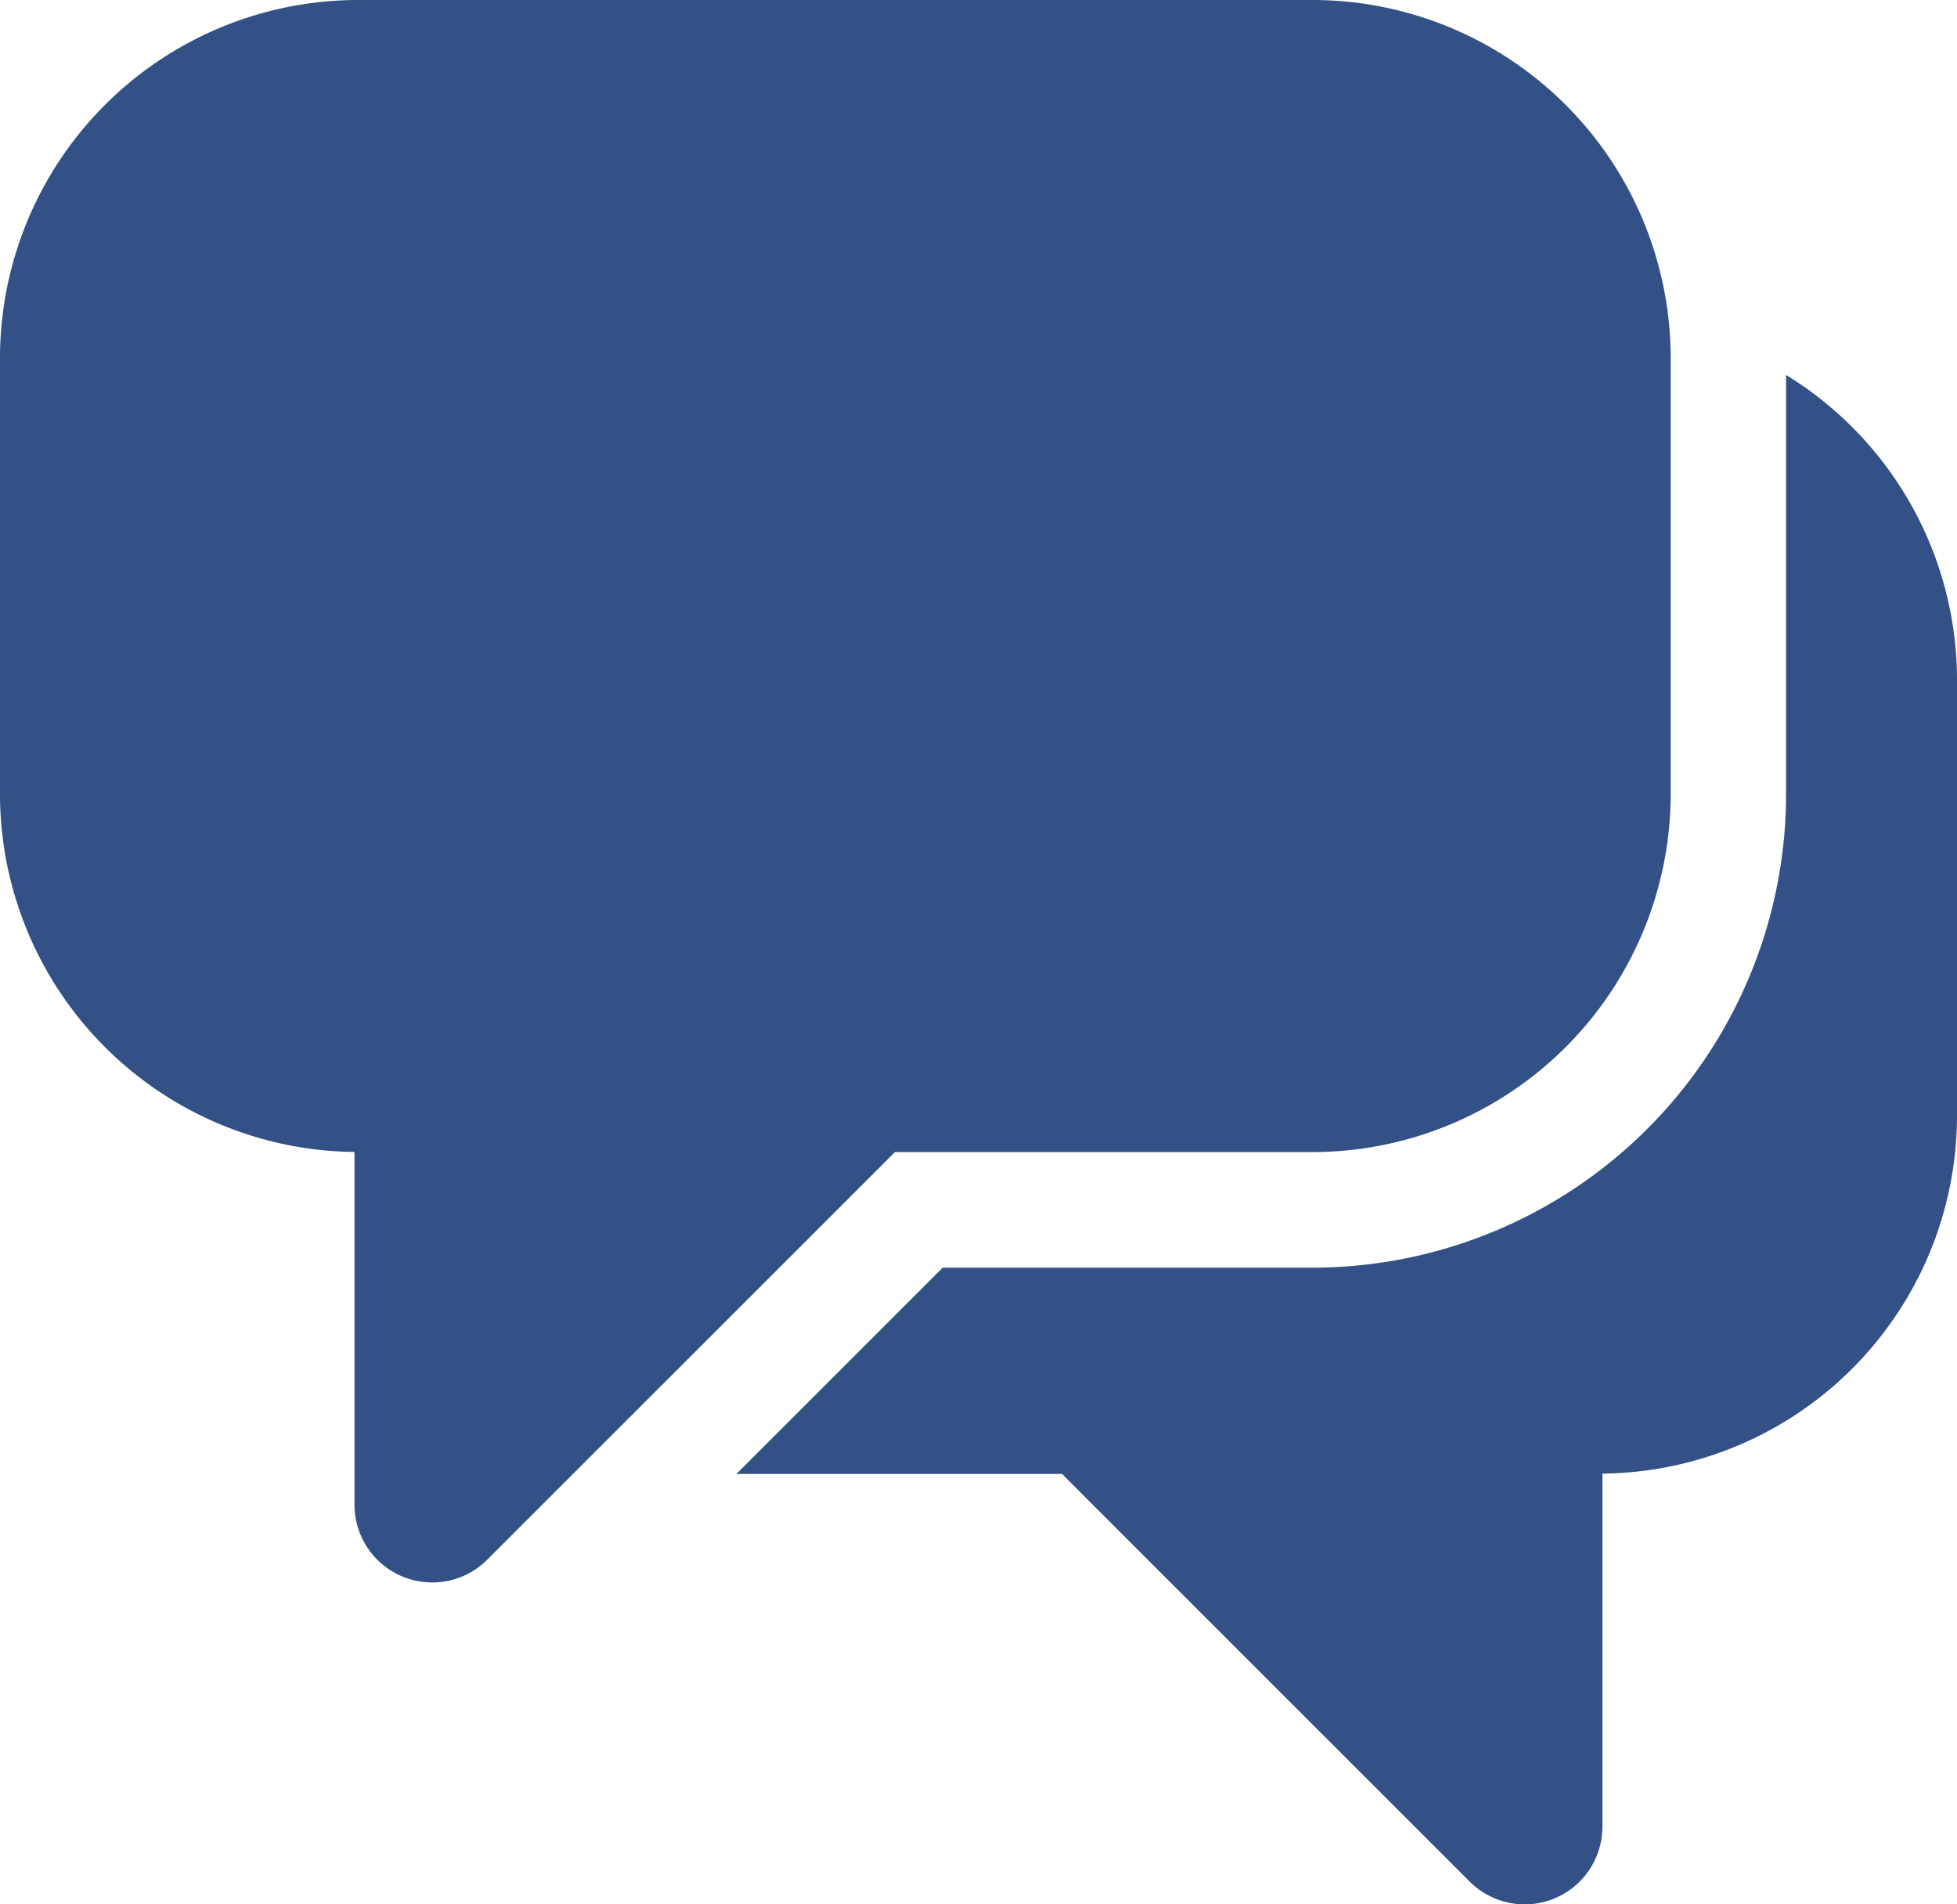<svg xmlns="http://www.w3.org/2000/svg" width="50" height="48.65" viewBox="0 0 50 48.65">  <g id="cta-5-faqs" transform="translate(0 0)">    <g id="Group_13482" data-name="Group 13482" transform="translate(0 0)">      <path id="Path_42012" data-name="Path 42012" d="M50,17.363V28.51a9.149,9.149,0,0,1-9.059,9.135v9.015a1.986,1.986,0,0,1-3.393,1.405S28.178,38.7,27.134,37.653H18.815l5.271-5.269h9.455A12.106,12.106,0,0,0,45.633,20.293V9.579A9.141,9.141,0,0,1,50,17.363M9.145,0A9.153,9.153,0,0,0,0,9.145V20.293a9.151,9.151,0,0,0,9.057,9.135v9.014a1.987,1.987,0,0,0,3.394,1.4s9.37-9.366,10.414-10.411H33.542a9.156,9.156,0,0,0,9.143-9.143V9.145A9.154,9.154,0,0,0,33.542,0Z" transform="translate(0 0)" fill="#335187" />    </g>  </g></svg>